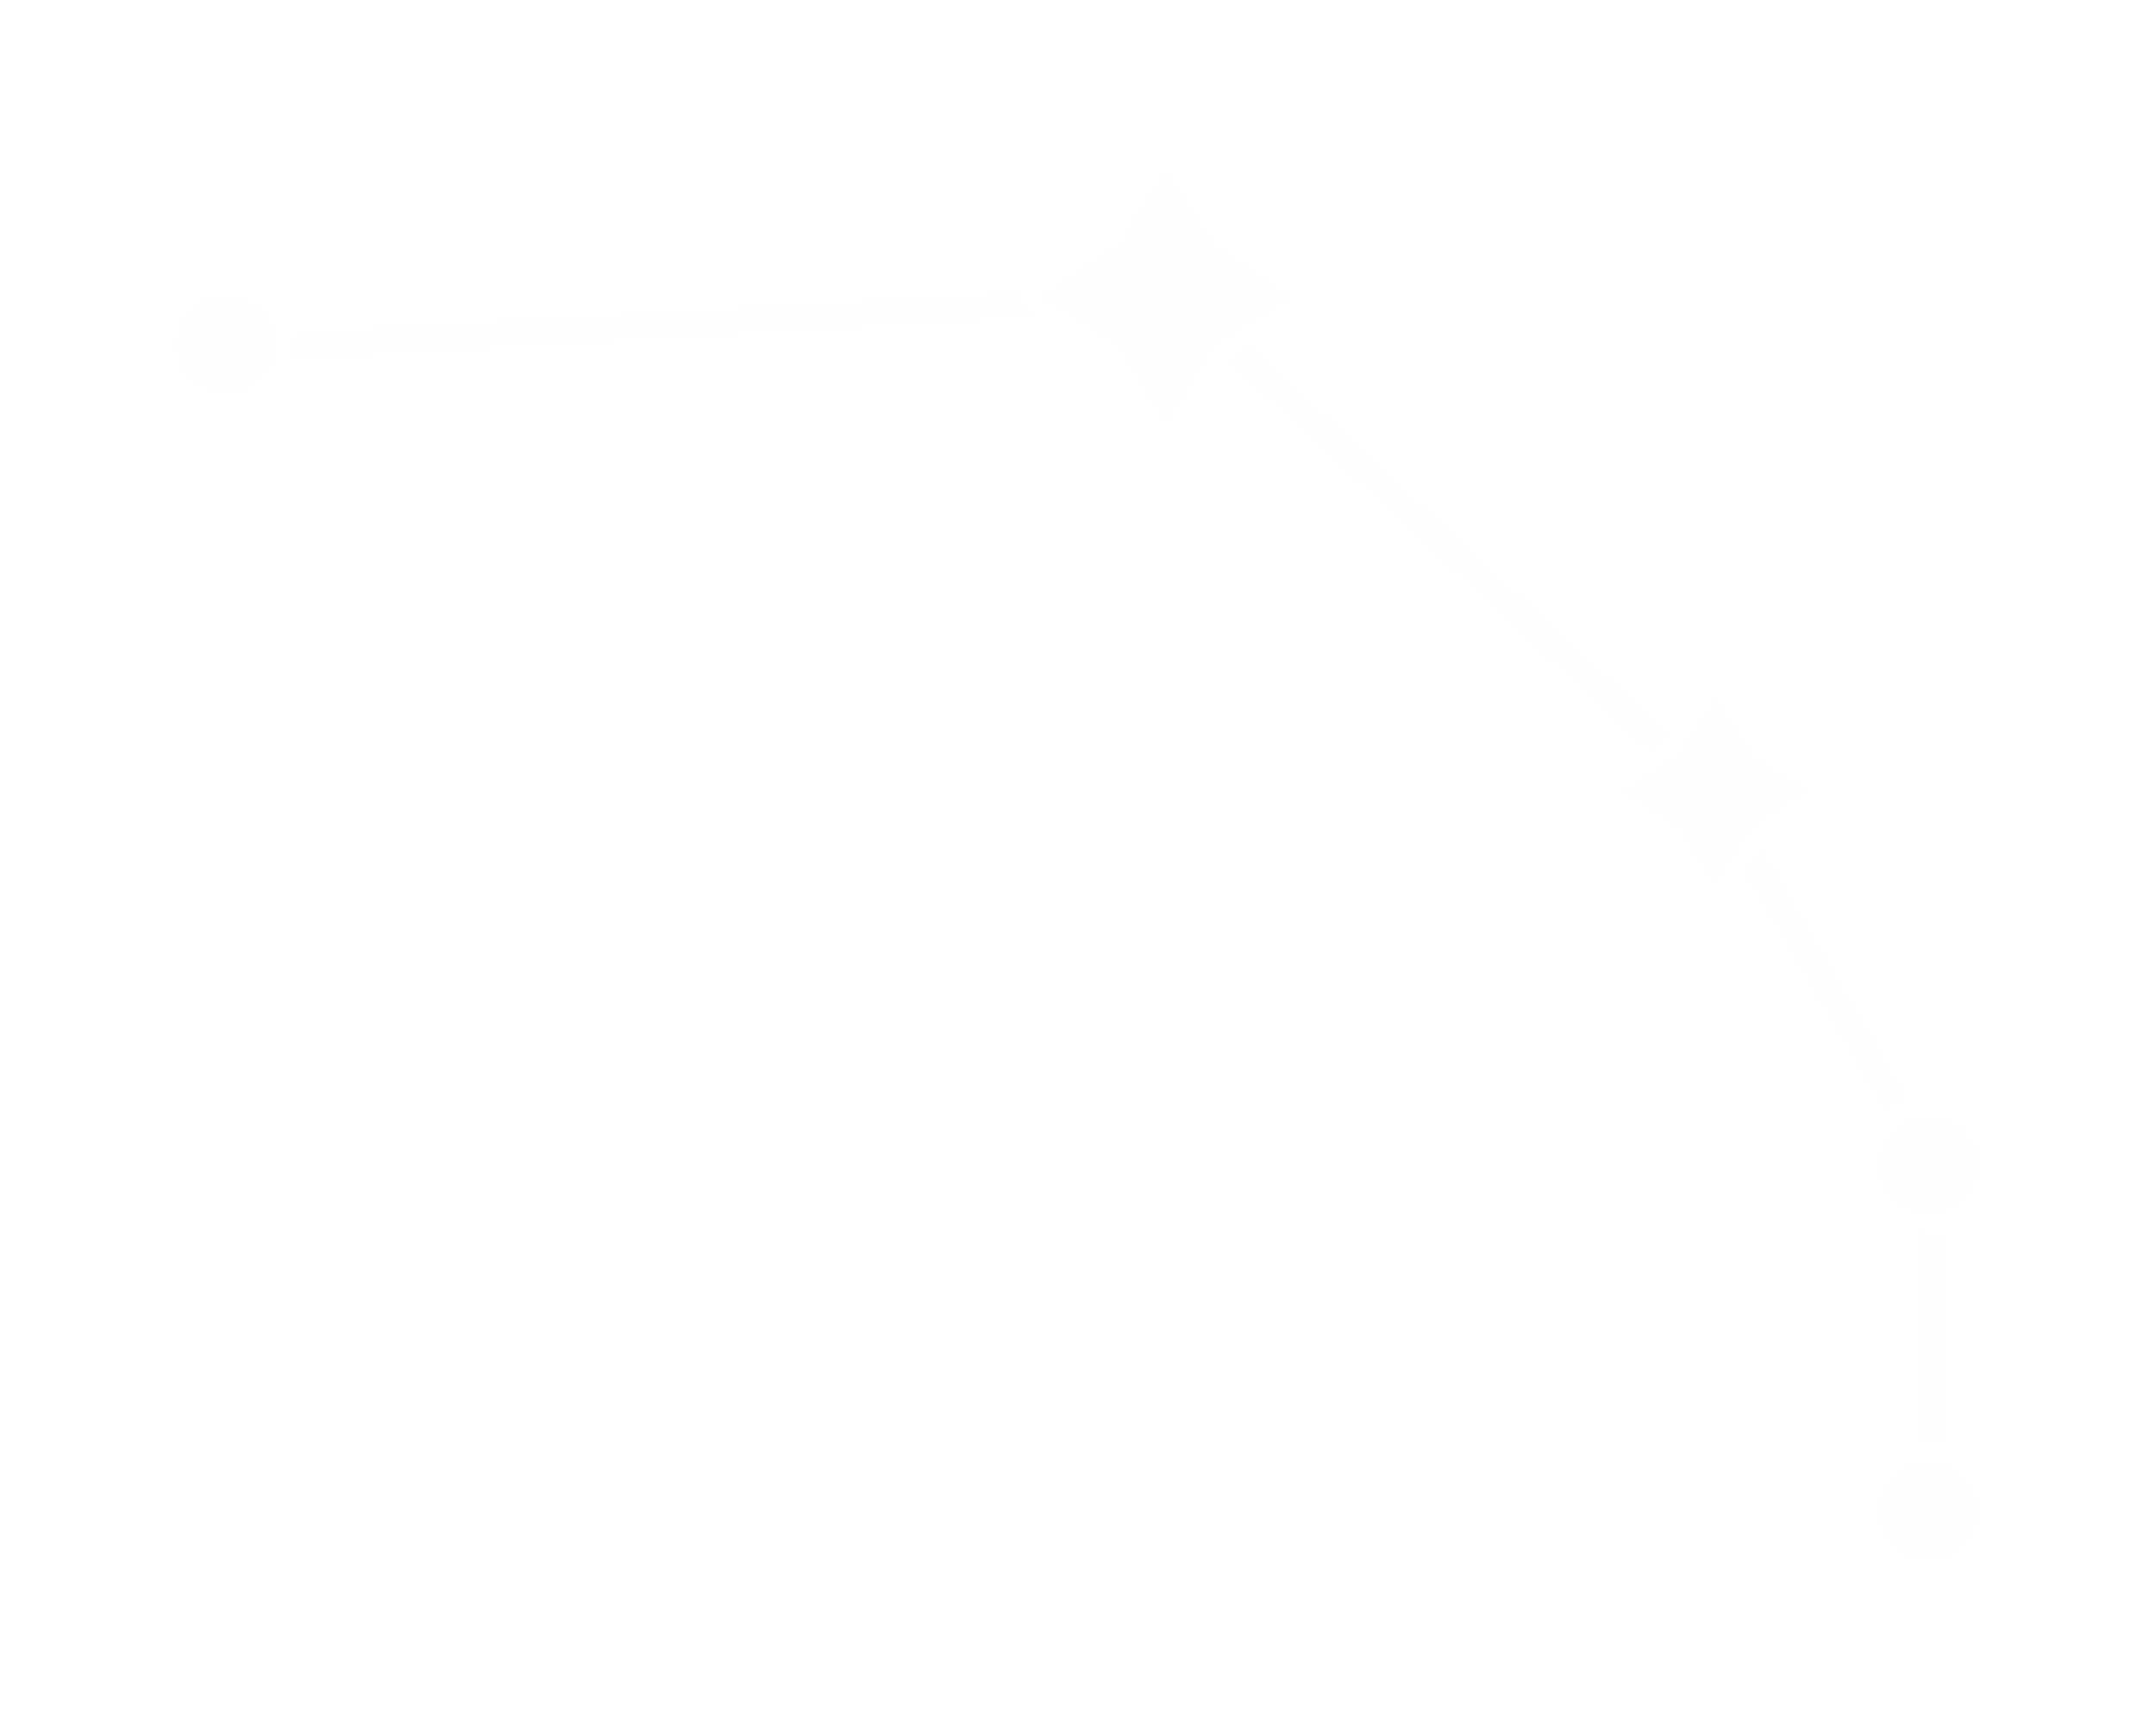 <svg width="249" height="200" viewBox="0 0 249 200" fill="none" xmlns="http://www.w3.org/2000/svg">
<g filter="url(#filter0_d_317_15456)">
<path d="M203.369 98.31L201.808 100.729L217.816 128.114C218.503 127.582 219.258 127.17 220.081 126.878L203.386 98.31H203.369Z" fill="#FFFDFD"/>
<path d="M117.905 34.207C117.905 34.121 117.922 34.018 117.939 33.932L34.053 38.651C34.105 39.011 34.156 39.354 34.156 39.732C34.156 40.247 34.105 40.744 34.002 41.225L119.192 36.438L119.072 36.369C118.334 35.888 117.888 35.082 117.888 34.207H117.905Z" fill="#FFFDFD"/>
<path d="M192.492 84.858L144.329 40.195L142.116 41.636L190.502 86.454L192.149 85.39L192.492 84.858Z" fill="#FFFDFD"/>
<path d="M224.05 166.514V142.475C223.621 142.544 223.209 142.612 222.763 142.612C222.317 142.612 221.905 142.544 221.476 142.475V166.514C221.905 166.445 222.317 166.376 222.763 166.376C223.209 166.376 223.621 166.445 224.05 166.514Z" fill="#FFFDFD"/>
<path d="M148.877 34.207L140.246 28.631L134.67 20L129.093 28.631L120.48 34.207L129.093 39.783L134.67 48.397L140.246 39.783L148.877 34.207Z" fill="#FFFDFD"/>
<path d="M202.168 95.427L208.482 91.326L202.168 87.243L198.085 80.929L194.001 87.243L187.687 91.326L194.001 95.427L198.085 101.742L202.168 95.427Z" fill="#FFFDFD"/>
<path d="M31.584 39.732C31.584 36.678 29.113 34.207 26.059 34.207C23.005 34.207 20.534 36.678 20.534 39.732C20.534 42.786 23.005 45.257 26.059 45.257C29.113 45.257 31.584 42.786 31.584 39.732Z" fill="#FFFDFD"/>
<path d="M228.283 134.497C228.283 131.442 225.812 128.972 222.758 128.972C219.704 128.972 217.233 131.442 217.233 134.497C217.233 137.551 219.704 140.021 222.758 140.021C225.812 140.021 228.283 137.551 228.283 134.497Z" fill="#FFFDFD"/>
<path d="M222.758 168.95C219.704 168.95 217.233 171.421 217.233 174.475C217.233 177.529 219.704 180 222.758 180C225.812 180 228.283 177.529 228.283 174.475C228.283 171.421 225.812 168.95 222.758 168.95Z" fill="#FFFDFD"/>
</g>
<defs>
<filter id="filter0_d_317_15456" x="0.534" y="0" width="247.749" height="200" filterUnits="userSpaceOnUse" color-interpolation-filters="sRGB">
<feFlood flood-opacity="0" result="BackgroundImageFix"/>
<feColorMatrix in="SourceAlpha" type="matrix" values="0 0 0 0 0 0 0 0 0 0 0 0 0 0 0 0 0 0 127 0" result="hardAlpha"/>
<feOffset/>
<feGaussianBlur stdDeviation="10"/>
<feComposite in2="hardAlpha" operator="out"/>
<feColorMatrix type="matrix" values="0 0 0 0 1 0 0 0 0 1 0 0 0 0 1 0 0 0 0.8 0"/>
<feBlend mode="normal" in2="BackgroundImageFix" result="effect1_dropShadow_317_15456"/>
<feBlend mode="normal" in="SourceGraphic" in2="effect1_dropShadow_317_15456" result="shape"/>
</filter>
</defs>
</svg>
